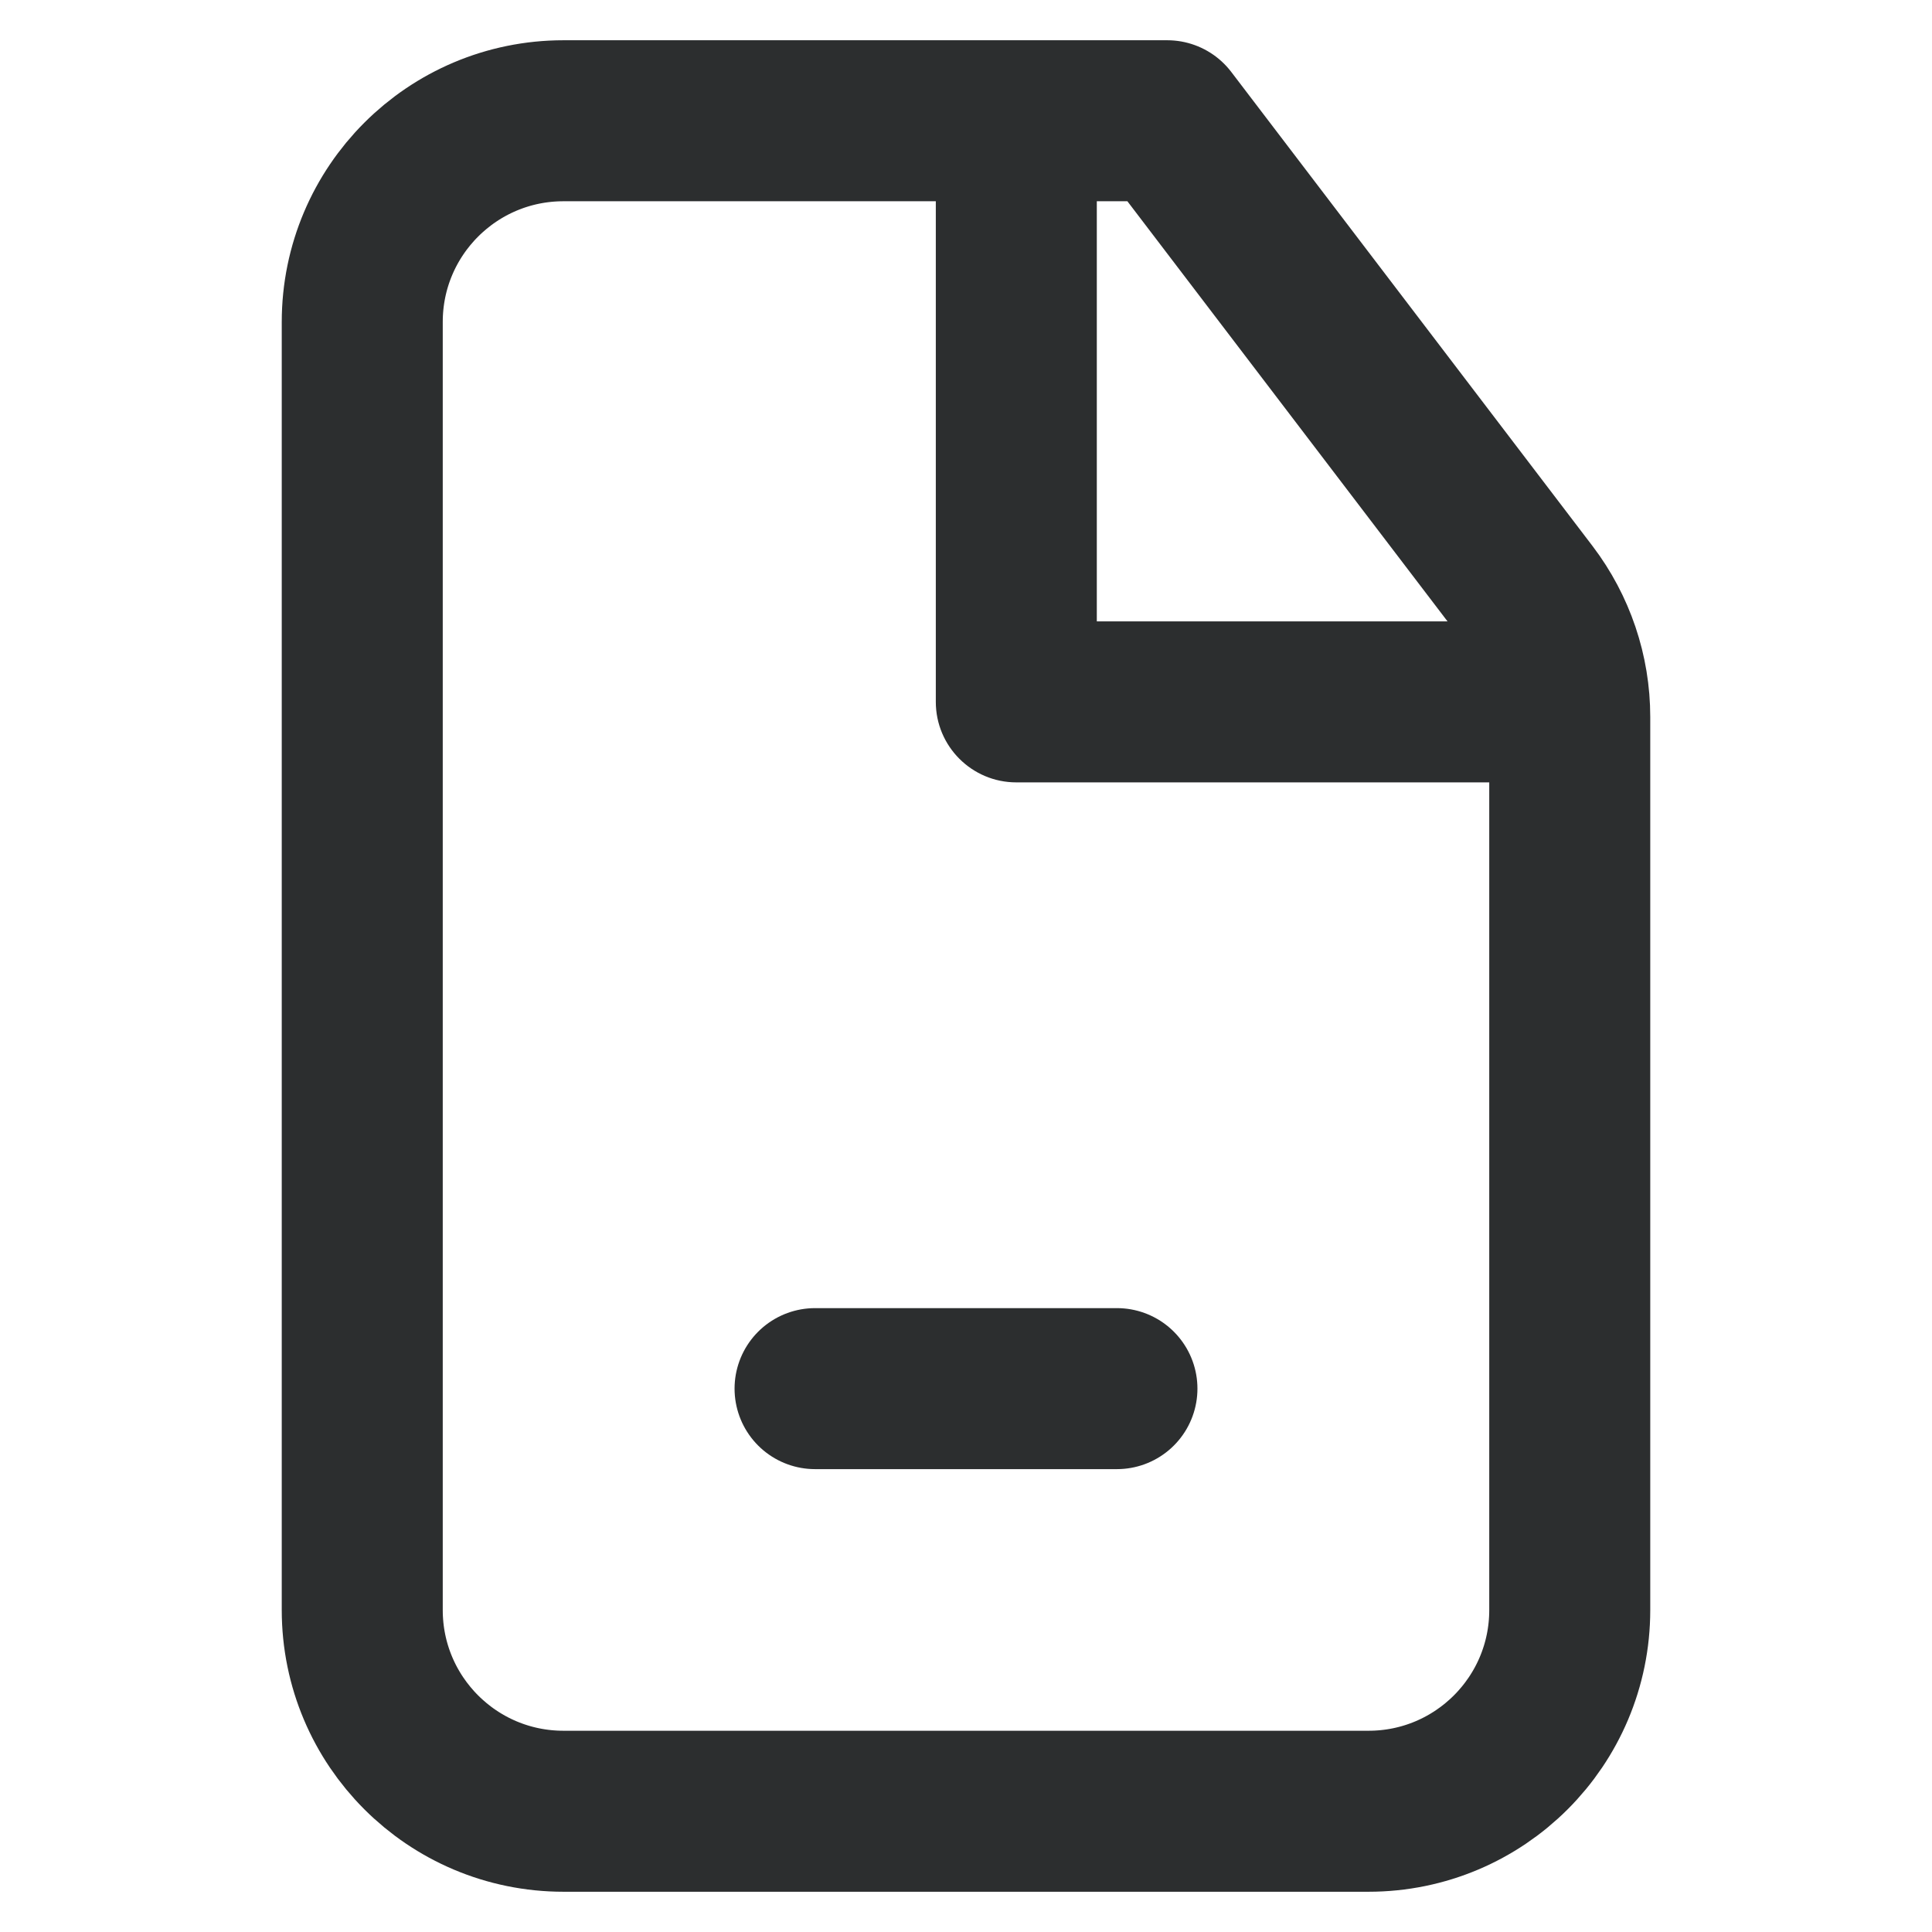 <?xml version="1.0" encoding="UTF-8"?> <svg xmlns="http://www.w3.org/2000/svg" width="24" height="24" viewBox="0 0 24 24" fill="none"><path d="M4.5 4C4.5 2.619 5.619 1.5 7 1.5H14.5L18.989 7.391C19.32 7.827 19.5 8.359 19.5 8.906V20C19.5 21.381 18.381 22.5 17 22.5H7C5.619 22.5 4.5 21.381 4.5 20V4Z" stroke="#2C2E2F" stroke-width="2" stroke-linejoin="round"></path><path d="M12.625 8.719H11.625C11.625 9.271 12.073 9.719 12.625 9.719V8.719ZM18.875 9.719H19.875V7.719H18.875V9.719ZM11.625 1.5V8.719H13.625V1.5H11.625ZM12.625 9.719H18.875V7.719H12.625V9.719Z" fill="#2C2E2F"></path><path d="M10.125 17.25H13.875" stroke="#2C2E2F" stroke-width="2" stroke-linecap="round" stroke-linejoin="round"></path></svg> 